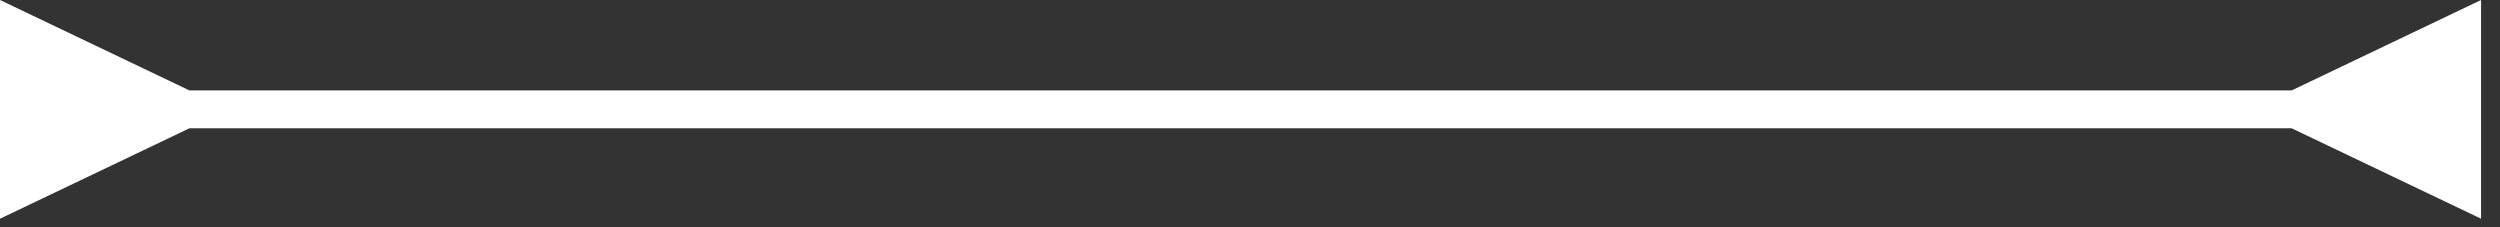 <?xml version="1.0" encoding="UTF-8"?> <svg xmlns="http://www.w3.org/2000/svg" width="66" height="6" viewBox="0 0 66 6" fill="none"><rect x="0" y="0" width="66" height="6" fill="#333333" stroke="none"/><path d="M60.5 3.387L65.5 5.774V-2.14577e-06L60.5 2.387V3.387ZM5 2.387L0 -2.14577e-06V5.774L5 3.387V2.387ZM61 2.887V2.387L4.5 2.387V2.887V3.387L61 3.387V2.887Z" fill="white"></path></svg> 